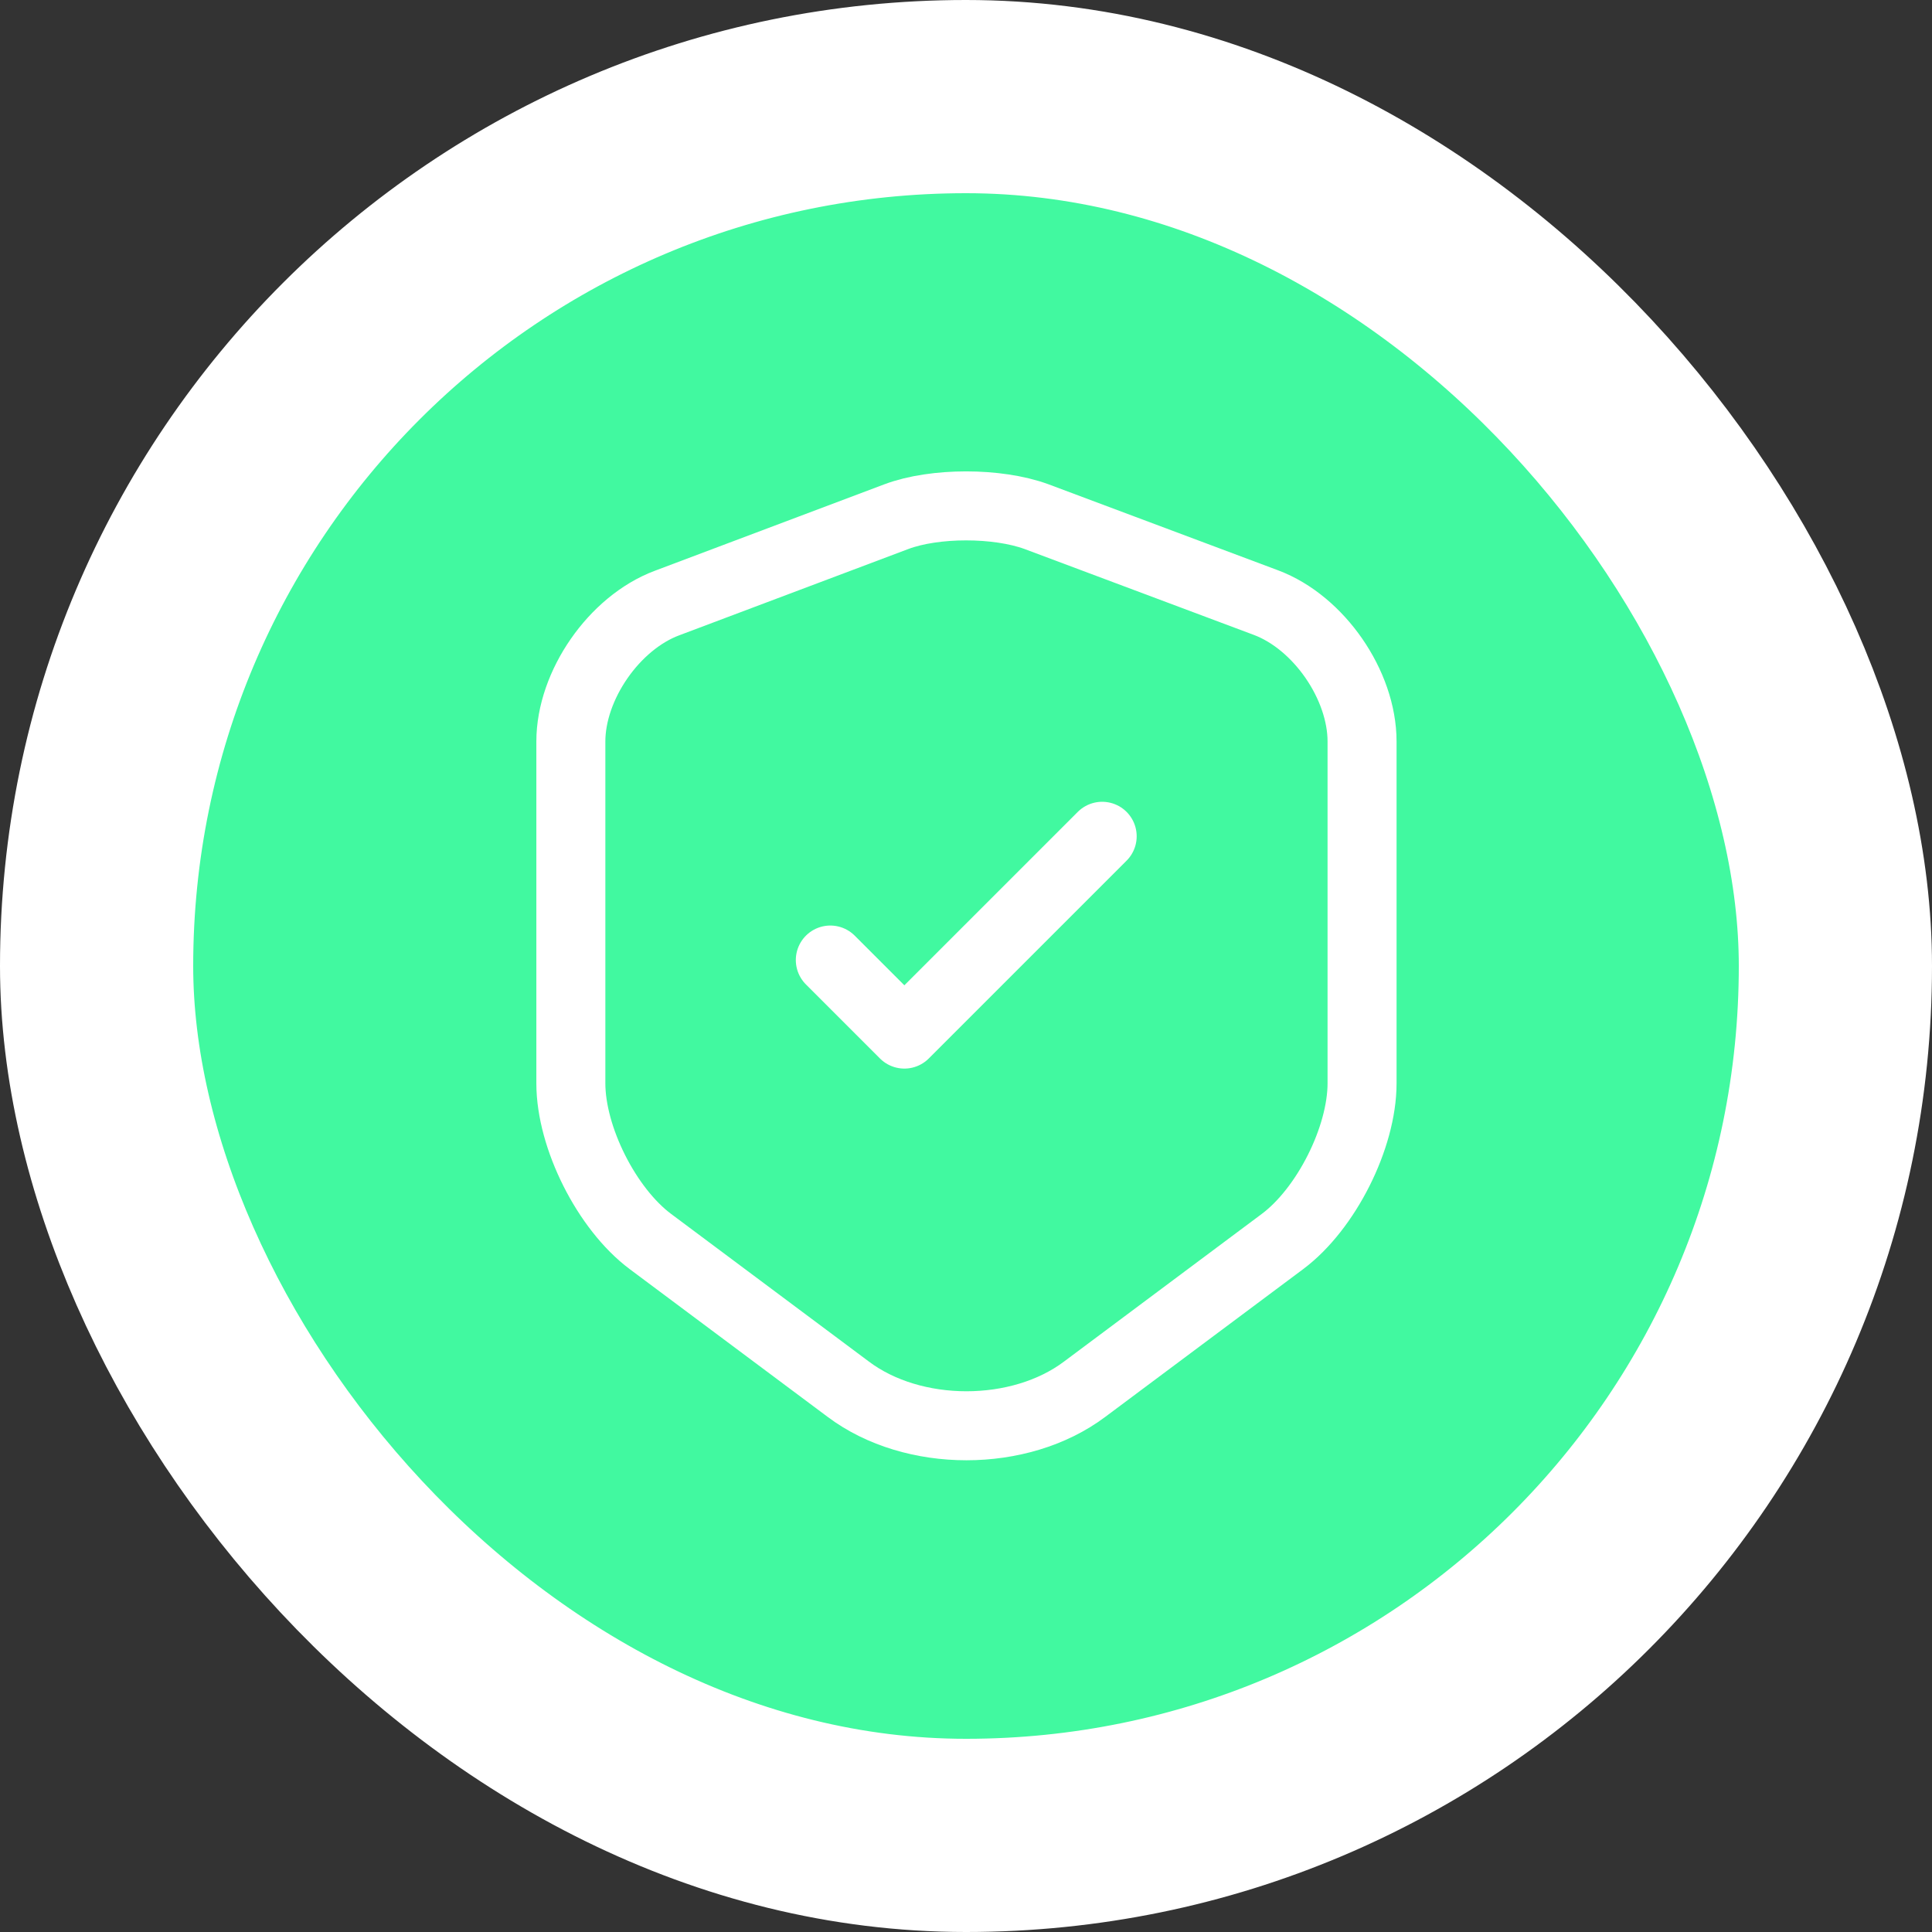 <svg width="70" height="70" viewBox="0 0 70 70" fill="none" xmlns="http://www.w3.org/2000/svg">
<rect x="0" y="0" width="70" height="70" fill="#333333" stroke="none"/>
<rect x="3.5" y="3.5" width="63" height="63" rx="31.5" fill="#41F9A0"/>
<rect x="3.5" y="3.5" width="63" height="63" rx="31.5" stroke="white" stroke-width="7"/>
<path d="M32.483 18.717L24.166 21.85C22.25 22.567 20.683 24.833 20.683 26.867V39.25C20.683 41.217 21.983 43.8 23.566 44.983L30.733 50.333C33.083 52.1 36.95 52.1 39.3 50.333L46.466 44.983C48.05 43.8 49.35 41.217 49.35 39.25V26.867C49.35 24.817 47.783 22.55 45.866 21.833L37.55 18.717C36.133 18.2 33.866 18.2 32.483 18.717Z" stroke="white" stroke-width="2.5" stroke-linecap="round" stroke-linejoin="round"/>
<path d="M30.084 34.784L32.767 37.467L39.934 30.3" stroke="white" stroke-width="2.5" stroke-linecap="round" stroke-linejoin="round"/>
</svg>

